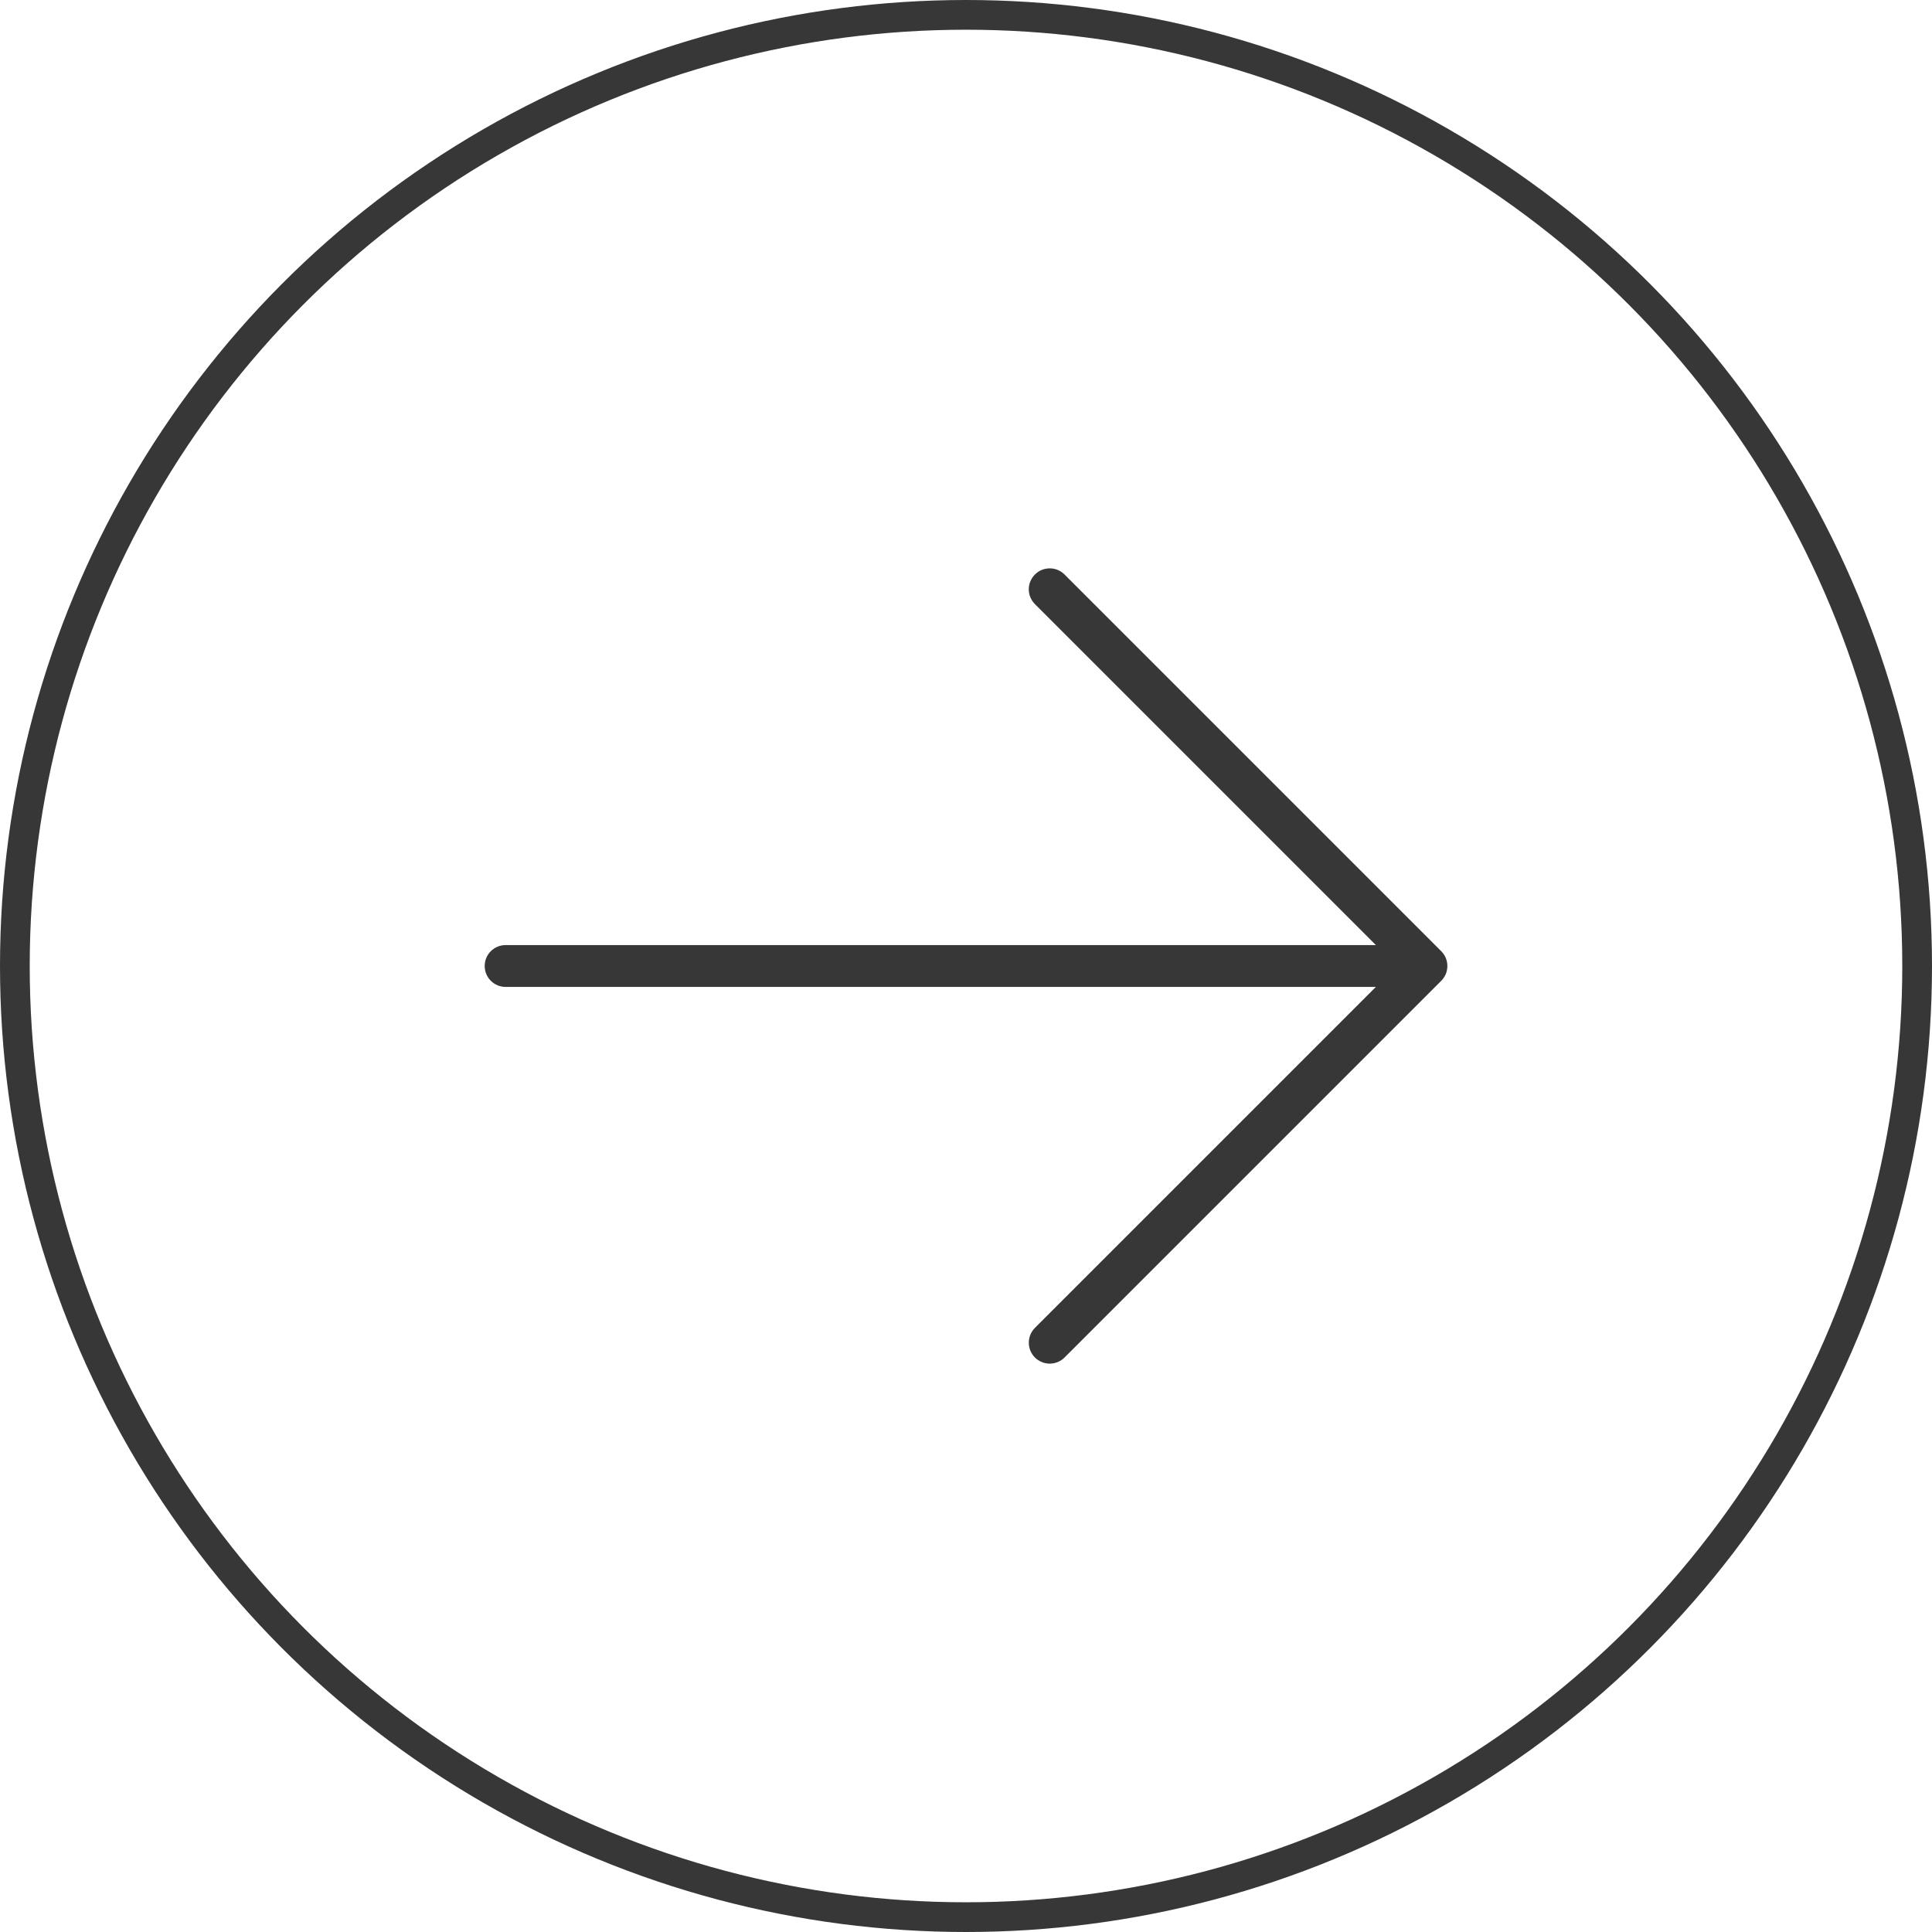 <?xml version="1.0" encoding="UTF-8"?> <svg xmlns="http://www.w3.org/2000/svg" width="65" height="65" viewBox="0 0 65 65" fill="none"><path d="M34.819 19.328C34.754 19.394 34.702 19.471 34.666 19.557C34.631 19.642 34.612 19.734 34.612 19.826C34.612 19.919 34.631 20.011 34.666 20.096C34.702 20.181 34.754 20.259 34.819 20.325L46.29 31.796H17.011C16.824 31.796 16.645 31.87 16.513 32.002C16.381 32.134 16.307 32.313 16.307 32.5C16.307 32.687 16.381 32.866 16.513 32.998C16.645 33.13 16.824 33.204 17.011 33.204H46.29L34.819 44.675C34.754 44.741 34.702 44.818 34.666 44.904C34.631 44.989 34.613 45.081 34.613 45.173C34.613 45.266 34.631 45.358 34.666 45.443C34.702 45.529 34.754 45.606 34.819 45.672C34.884 45.737 34.962 45.789 35.048 45.824C35.133 45.86 35.225 45.878 35.317 45.878C35.41 45.878 35.501 45.86 35.587 45.824C35.672 45.789 35.75 45.737 35.815 45.672L48.489 32.998C48.554 32.933 48.606 32.855 48.642 32.77C48.677 32.684 48.695 32.593 48.695 32.5C48.695 32.407 48.677 32.316 48.642 32.23C48.606 32.145 48.554 32.067 48.489 32.002L35.815 19.328C35.75 19.263 35.672 19.211 35.587 19.175C35.501 19.14 35.41 19.122 35.317 19.122C35.225 19.122 35.133 19.14 35.047 19.175C34.962 19.211 34.884 19.263 34.819 19.328Z" fill="#373737"></path><circle cx="32.5" cy="32.5" r="32" transform="matrix(-1 0 0 1 65 0)" stroke="#373737"></circle></svg> 